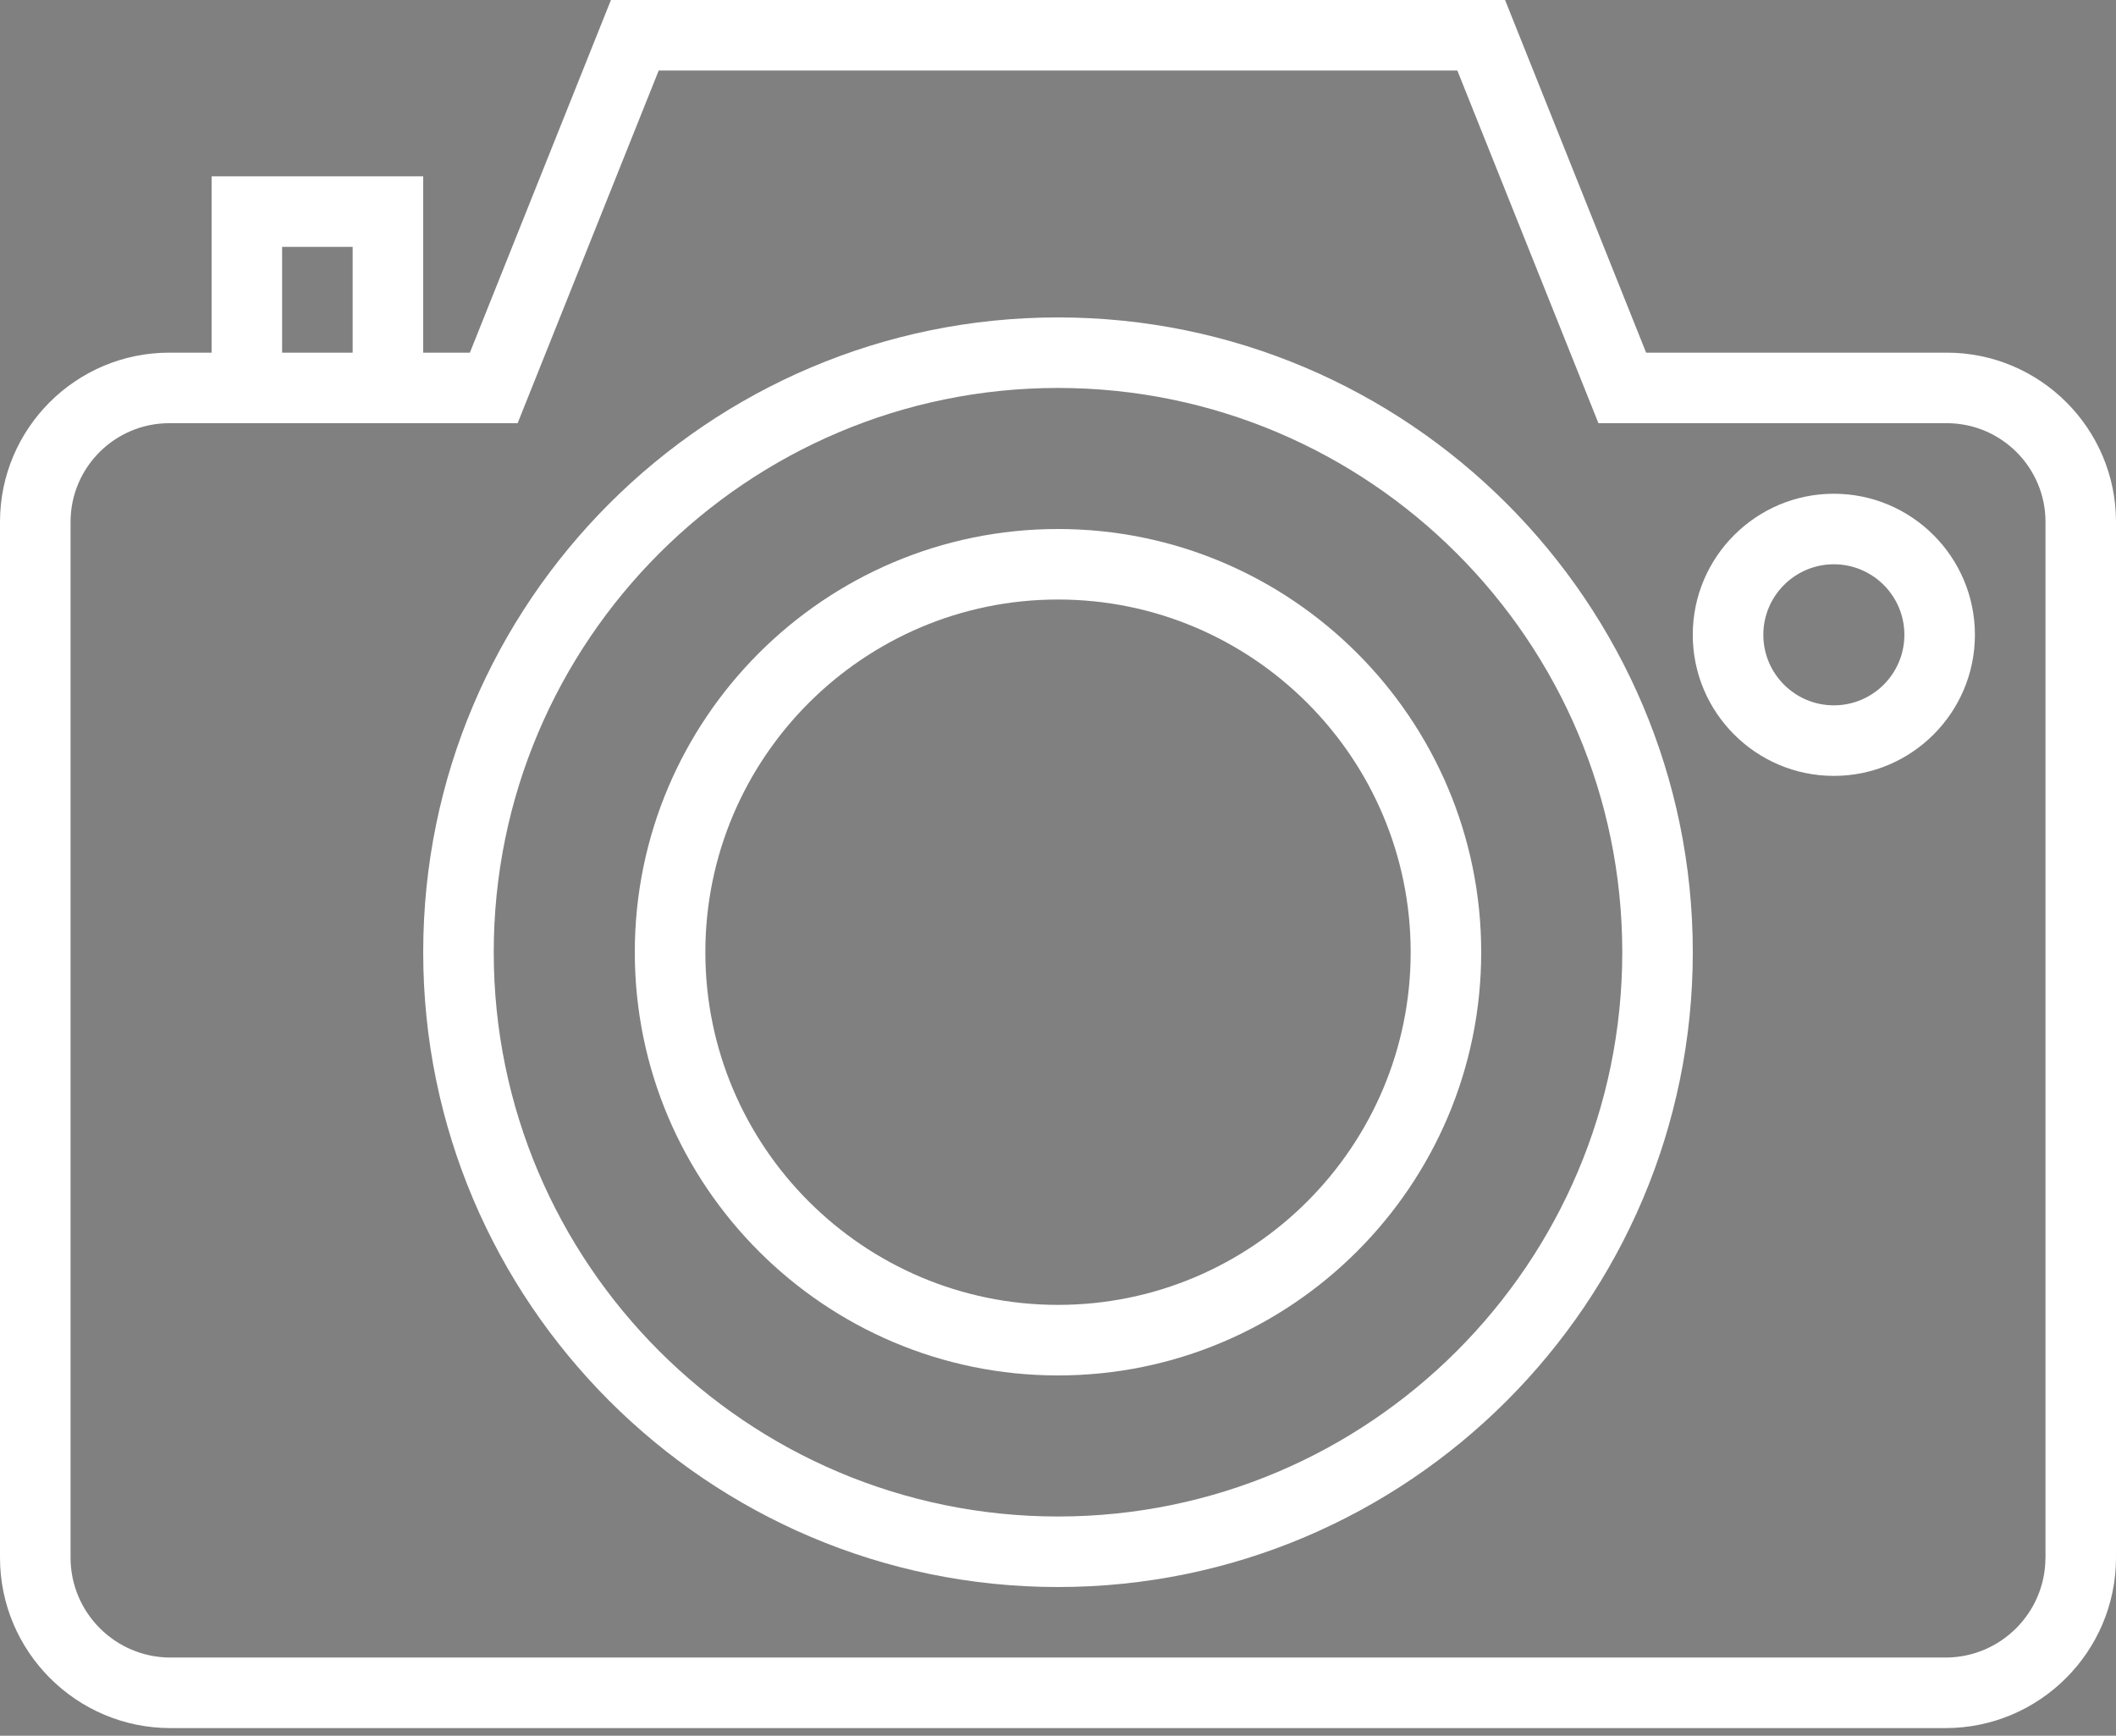 <?xml version="1.0" encoding="utf-8"?>
<!-- Generator: Adobe Illustrator 16.0.0, SVG Export Plug-In . SVG Version: 6.00 Build 0)  -->
<!DOCTYPE svg PUBLIC "-//W3C//DTD SVG 1.1//EN" "http://www.w3.org/Graphics/SVG/1.1/DTD/svg11.dtd">
<svg version="1.1" id="Capa_1" xmlns="http://www.w3.org/2000/svg" xmlns:xlink="http://www.w3.org/1999/xlink" x="0px" y="0px"
	 width="78.304px" height="64.231px" viewBox="0 0 78.304 64.231" enable-background="new 0 0 78.304 64.231" xml:space="preserve">
<rect x="0" y="0" width="78.304" height="64.231" fill="#808080" stroke="none"/>
<rect x="-588.312" y="127.814" fill="#434041" width="39" height="20.5"/>
<g>
	<polyline fill="none" stroke="#FFFFFF" stroke-width="2" stroke-miterlimit="10" points="-564.793,133.878 -560.608,138.064 
		-564.793,142.249 	"/>
	
		<line fill="none" stroke="#FFFFFF" stroke-width="2" stroke-miterlimit="10" x1="-560.608" y1="138.064" x2="-577.734" y2="138.064"/>
</g>
<rect x="-588.312" y="158.936" fill="#434041" width="54.184" height="21.173"/>
<line fill="none" stroke="#FFFFFF" stroke-width="2" stroke-miterlimit="10" x1="-583.358" y1="169.64" x2="-572.323" y2="169.64"/>
<line fill="none" stroke="#FFFFFF" stroke-width="2" stroke-miterlimit="10" x1="-577.841" y1="164.123" x2="-577.841" y2="175.158"/>
<g>
	<path fill="#FFFFFF" d="M-566.267,164.246h1.375v10.912h-1.375V164.246z"/>
	<path fill="#FFFFFF" d="M-563.149,164.246h1.329h0.413l3.606,9.108h0.03v-9.108h1.346v10.912h-1.33h-0.52l-3.5-8.834h-0.03v8.834
		h-1.345V164.246z"/>
	<path fill="#FFFFFF" d="M-554.651,164.246h5.67v1.192h-4.295v3.423h4.05v1.192h-4.05v5.104h-1.375V164.246z"/>
	<path fill="#FFFFFF" d="M-544.504,164.032c0.754,0,1.359,0.166,1.818,0.497c0.458,0.331,0.815,0.767,1.069,1.307
		c0.255,0.54,0.423,1.148,0.505,1.826c0.081,0.678,0.122,1.357,0.122,2.04c0,0.693-0.041,1.376-0.122,2.048
		c-0.082,0.673-0.25,1.279-0.505,1.818c-0.254,0.541-0.611,0.977-1.069,1.307c-0.459,0.331-1.064,0.497-1.818,0.497
		c-0.755,0-1.36-0.166-1.819-0.497c-0.458-0.33-0.815-0.766-1.069-1.307c-0.255-0.539-0.423-1.146-0.505-1.818
		c-0.081-0.672-0.122-1.354-0.122-2.048c0-0.683,0.041-1.362,0.122-2.04c0.082-0.678,0.25-1.286,0.505-1.826
		c0.254-0.54,0.611-0.976,1.069-1.307C-545.864,164.198-545.259,164.032-544.504,164.032z M-544.504,165.132
		c-0.476,0-0.854,0.12-1.132,0.359c-0.279,0.239-0.494,0.565-0.644,0.978c-0.15,0.413-0.249,0.896-0.295,1.452
		c-0.047,0.556-0.069,1.148-0.069,1.78s0.022,1.226,0.069,1.78c0.046,0.556,0.145,1.039,0.295,1.452
		c0.149,0.413,0.364,0.739,0.644,0.979c0.278,0.239,0.656,0.358,1.132,0.358c0.475,0,0.853-0.119,1.132-0.358
		c0.278-0.239,0.493-0.565,0.643-0.979c0.15-0.413,0.248-0.896,0.295-1.452c0.047-0.555,0.07-1.148,0.07-1.78
		s-0.023-1.225-0.07-1.78s-0.145-1.039-0.295-1.452c-0.149-0.412-0.364-0.738-0.643-0.978
		C-543.651,165.252-544.029,165.132-544.504,165.132z"/>
</g>
<g>
	<path d="M-497.328,146.592c0-0.151-0.019-0.313-0.055-0.485c-0.035-0.172-0.094-0.328-0.174-0.468
		c-0.08-0.141-0.182-0.257-0.306-0.349s-0.274-0.138-0.45-0.138c-0.416,0-0.716,0.232-0.9,0.696
		c-0.184,0.464-0.275,1.231-0.275,2.304c0,0.52,0.016,0.986,0.048,1.397c0.032,0.412,0.09,0.765,0.174,1.057s0.204,0.516,0.36,0.672
		s0.357,0.234,0.605,0.234c0.104,0,0.218-0.028,0.343-0.085c0.123-0.056,0.239-0.14,0.348-0.252c0.108-0.111,0.198-0.254,0.27-0.426
		c0.072-0.172,0.108-0.374,0.108-0.605v-0.876h-1.14v-1.272h2.796v4.62h-1.272v-0.792h-0.023c-0.208,0.336-0.458,0.58-0.75,0.732
		c-0.292,0.151-0.643,0.228-1.051,0.228c-0.527,0-0.958-0.098-1.29-0.294s-0.592-0.486-0.779-0.87
		c-0.188-0.384-0.314-0.857-0.378-1.422c-0.064-0.564-0.097-1.218-0.097-1.962c0-0.72,0.046-1.352,0.139-1.896
		c0.092-0.544,0.25-0.997,0.474-1.361s0.52-0.638,0.888-0.822c0.368-0.184,0.828-0.276,1.381-0.276c0.943,0,1.623,0.234,2.039,0.702
		s0.624,1.139,0.624,2.01H-497.328z"/>
	<path d="M-484.453,151.357l3.156-5.893h-2.94v-1.416h4.932v1.309l-3.203,5.844h3.252v1.416h-5.196V151.357z"/>
	<path d="M-473.353,144.048v1.416h-1.872v7.152h-1.729v-7.152h-1.872v-1.416H-473.353z"/>
	<path d="M-471.602,144.048h2.137l2.268,8.568h-1.8l-0.396-1.812h-2.279l-0.396,1.812h-1.8L-471.602,144.048z M-471.373,149.389
		h1.68l-0.828-3.853h-0.023L-471.373,149.389z"/>
	<path d="M-466.598,144.048h3.192c0.72,0,1.28,0.183,1.68,0.546c0.4,0.364,0.601,0.919,0.601,1.662c0,0.576-0.116,1.047-0.349,1.41
		c-0.231,0.364-0.592,0.599-1.08,0.702v0.024c0.296,0.04,0.532,0.113,0.708,0.222c0.177,0.108,0.312,0.264,0.408,0.468
		c0.097,0.204,0.162,0.462,0.198,0.774c0.036,0.312,0.058,0.695,0.066,1.151c0.008,0.456,0.033,0.805,0.077,1.044
		c0.044,0.24,0.146,0.404,0.307,0.492v0.072h-1.894c-0.089-0.12-0.146-0.258-0.17-0.414s-0.041-0.318-0.049-0.486l-0.047-1.644
		c-0.017-0.336-0.1-0.6-0.249-0.792c-0.15-0.192-0.403-0.288-0.759-0.288h-0.913v3.624h-1.729V144.048z M-464.869,147.792h0.72
		c0.416,0,0.736-0.098,0.96-0.294c0.224-0.195,0.336-0.525,0.336-0.99c0-0.792-0.399-1.188-1.2-1.188h-0.815V147.792z"/>
	<path d="M-460.104,148.333c0-0.647,0.03-1.246,0.09-1.794c0.061-0.548,0.192-1.018,0.396-1.41c0.204-0.392,0.498-0.697,0.882-0.918
		c0.384-0.22,0.9-0.33,1.548-0.33c0.648,0,1.164,0.11,1.548,0.33c0.384,0.221,0.678,0.526,0.882,0.918
		c0.204,0.393,0.336,0.862,0.396,1.41c0.06,0.548,0.09,1.146,0.09,1.794c0,0.648-0.03,1.246-0.09,1.794
		c-0.061,0.548-0.192,1.019-0.396,1.41c-0.204,0.393-0.498,0.698-0.882,0.918s-0.899,0.33-1.548,0.33
		c-0.647,0-1.164-0.11-1.548-0.33s-0.678-0.525-0.882-0.918c-0.204-0.392-0.336-0.862-0.396-1.41
		C-460.074,149.579-460.104,148.981-460.104,148.333z M-458.376,148.333c0,0.576,0.014,1.066,0.042,1.47
		c0.027,0.404,0.084,0.732,0.168,0.984s0.203,0.437,0.359,0.552c0.156,0.116,0.362,0.175,0.618,0.175s0.462-0.059,0.618-0.175
		c0.156-0.115,0.276-0.3,0.36-0.552s0.14-0.58,0.168-0.984c0.027-0.403,0.042-0.894,0.042-1.47s-0.015-1.063-0.042-1.464
		c-0.028-0.399-0.084-0.728-0.168-0.984c-0.084-0.256-0.204-0.441-0.36-0.558s-0.362-0.174-0.618-0.174s-0.462,0.058-0.618,0.174
		s-0.275,0.302-0.359,0.558c-0.084,0.257-0.141,0.585-0.168,0.984C-458.362,147.269-458.376,147.756-458.376,148.333z"/>
	<path d="M-451.873,144.048h2.137l2.268,8.568h-1.8l-0.396-1.812h-2.279l-0.396,1.812h-1.8L-451.873,144.048z M-451.645,149.389
		h1.68l-0.828-3.853h-0.023L-451.645,149.389z"/>
</g>
<g>
	<polygon fill="none" points="-490.415,146.225 -492.929,152.664 -490.906,152.664 -489.403,148.815 	"/>
	<polygon points="-489.403,148.815 -488.33,146.065 -490.415,140.725 -495.076,152.664 -492.929,152.664 -490.415,146.225 	"/>
	<polygon fill="none" points="-487.257,148.815 -485.754,152.664 -484.997,152.664 -486.878,147.845 	"/>
	<polygon fill="none" points="-488.759,152.664 -487.901,152.664 -488.33,151.566 	"/>
	<polygon points="-488.33,151.566 -487.901,152.664 -485.754,152.664 -487.257,148.815 	"/>
	<polygon points="-486.878,142.345 -488.33,146.065 -487.257,148.815 -486.878,147.845 -484.997,152.664 -482.85,152.664 	"/>
	<polygon points="-488.33,151.566 -487.257,148.815 -488.33,146.065 -489.403,148.815 	"/>
</g>
<g>
	<g>
		<path d="M-910.376,139.022c0-0.872-0.104-1.802-0.31-2.791c-0.207-0.987-0.541-1.883-1-2.687c-0.459-0.803-1.045-1.47-1.757-1.999
			c-0.713-0.527-1.574-0.792-2.584-0.792c-2.389,0-4.112,1.333-5.168,3.997c-1.058,2.665-1.585,7.075-1.585,13.23
			c0,2.986,0.091,5.662,0.275,8.027c0.183,2.367,0.517,4.388,1,6.064c0.482,1.678,1.171,2.963,2.067,3.859
			c0.896,0.896,2.056,1.344,3.48,1.344c0.596,0,1.251-0.161,1.964-0.482c0.711-0.321,1.378-0.803,1.998-1.447
			c0.621-0.643,1.137-1.458,1.551-2.446c0.413-0.987,0.62-2.147,0.62-3.48v-5.03h-6.546v-7.304h16.056v26.529h-7.304v-4.548h-0.138
			c-1.195,1.929-2.63,3.331-4.307,4.203c-1.677,0.872-3.687,1.31-6.029,1.31c-3.032,0-5.502-0.563-7.408-1.688
			c-1.907-1.125-3.4-2.791-4.479-4.996c-1.08-2.205-1.804-4.927-2.171-8.166c-0.368-3.239-0.551-6.994-0.551-11.267
			c0-4.134,0.264-7.763,0.792-10.887c0.528-3.124,1.435-5.73,2.722-7.821c1.286-2.09,2.986-3.663,5.099-4.72
			c2.113-1.056,4.755-1.585,7.925-1.585c5.42,0,9.325,1.344,11.714,4.031c2.388,2.688,3.583,6.535,3.583,11.542H-910.376z"/>
		<path d="M-836.44,166.378l18.123-33.833H-835.2v-8.131h28.321v7.511l-18.398,33.558h18.674v8.131h-29.837V166.378z"/>
		<path d="M-772.702,124.414v8.131h-10.75v41.069h-9.923v-41.069h-10.75v-8.131H-772.702z"/>
		<path d="M-762.642,124.414h12.266l13.023,49.2h-10.336l-2.274-10.405h-13.093l-2.274,10.405h-10.336L-762.642,124.414z
			 M-761.333,155.078h9.647l-4.754-22.119h-0.138L-761.333,155.078z"/>
		<path d="M-733.907,124.414h18.33c4.134,0,7.349,1.045,9.647,3.135c2.296,2.091,3.445,5.271,3.445,9.543
			c0,3.308-0.667,6.007-1.999,8.097c-1.333,2.091-3.4,3.435-6.202,4.031v0.138c1.699,0.23,3.055,0.655,4.065,1.275
			c1.01,0.62,1.792,1.516,2.343,2.688c0.551,1.171,0.93,2.653,1.137,4.444s0.333,3.997,0.379,6.615
			c0.045,2.618,0.195,4.617,0.448,5.995c0.252,1.378,0.837,2.32,1.757,2.825v0.414h-10.873c-0.512-0.689-0.837-1.481-0.976-2.377
			c-0.14-0.896-0.233-1.826-0.279-2.791l-0.272-9.44c-0.09-1.929-0.567-3.445-1.43-4.548c-0.863-1.103-2.315-1.654-4.356-1.654
			h-5.242v20.81h-9.923V124.414z M-723.984,145.913h4.134c2.388,0,4.226-0.562,5.513-1.688c1.286-1.125,1.929-3.02,1.929-5.685
			c0-4.548-2.297-6.822-6.891-6.822h-4.686V145.913z"/>
		<path d="M-696.628,149.014c0-3.721,0.172-7.154,0.517-10.301c0.344-3.146,1.103-5.845,2.274-8.097
			c1.171-2.25,2.859-4.007,5.064-5.271c2.205-1.263,5.168-1.895,8.889-1.895s6.684,0.632,8.889,1.895
			c2.205,1.264,3.893,3.021,5.064,5.271c1.171,2.251,1.93,4.951,2.274,8.097c0.345,3.147,0.517,6.581,0.517,10.301
			c0,3.721-0.172,7.156-0.517,10.302c-0.344,3.147-1.103,5.847-2.274,8.097c-1.171,2.251-2.859,4.008-5.064,5.271
			c-2.205,1.263-5.168,1.895-8.889,1.895s-6.684-0.632-8.889-1.895c-2.205-1.263-3.893-3.02-5.064-5.271
			c-1.171-2.25-1.93-4.95-2.274-8.097C-696.456,156.169-696.628,152.735-696.628,149.014z M-686.706,149.014
			c0,3.308,0.08,6.122,0.241,8.441c0.16,2.32,0.482,4.203,0.964,5.65c0.482,1.447,1.172,2.504,2.067,3.17
			c0.896,0.666,2.078,0.999,3.549,0.999c1.47,0,2.653-0.333,3.549-0.999c0.896-0.666,1.585-1.723,2.067-3.17
			c0.482-1.447,0.803-3.33,0.965-5.65c0.161-2.319,0.241-5.134,0.241-8.441c0-3.307-0.081-6.109-0.241-8.406
			c-0.162-2.297-0.482-4.18-0.965-5.65c-0.482-1.47-1.171-2.538-2.067-3.205c-0.896-0.665-2.079-0.999-3.549-0.999
			c-1.471,0-2.653,0.334-3.549,0.999c-0.896,0.667-1.585,1.735-2.067,3.205c-0.482,1.471-0.804,3.354-0.964,5.65
			C-686.626,142.905-686.706,145.707-686.706,149.014z"/>
		<path d="M-649.357,124.414h12.266l13.023,49.2h-10.336l-2.274-10.405h-13.093l-2.274,10.405h-10.336L-649.357,124.414z
			 M-648.048,155.078h9.647l-4.754-22.119h-0.138L-648.048,155.078z"/>
	</g>
	<g>
		<polygon points="-864.87,151.784 -858.707,135.992 -870.679,105.33 -897.444,173.883 -885.113,173.883 -870.679,136.912 		"/>
		<polygon points="-858.707,167.581 -856.245,173.883 -843.914,173.883 -852.544,151.784 		"/>
		<polygon points="-850.368,114.632 -858.707,135.992 -852.544,151.784 -850.368,146.215 -839.567,173.883 -827.236,173.883 		"/>
		<polygon points="-858.707,167.581 -852.544,151.784 -858.707,135.992 -864.87,151.784 		"/>
	</g>
</g>
<g>
	<path d="M-497.328,167.58c0-0.151-0.019-0.313-0.055-0.485c-0.035-0.172-0.094-0.328-0.174-0.468
		c-0.08-0.141-0.182-0.257-0.306-0.349s-0.274-0.138-0.45-0.138c-0.416,0-0.716,0.232-0.9,0.696
		c-0.184,0.464-0.275,1.231-0.275,2.304c0,0.52,0.016,0.986,0.048,1.397c0.032,0.412,0.09,0.765,0.174,1.057s0.204,0.516,0.36,0.672
		s0.357,0.234,0.605,0.234c0.104,0,0.218-0.028,0.343-0.085c0.123-0.056,0.239-0.14,0.348-0.252c0.108-0.111,0.198-0.254,0.27-0.426
		c0.072-0.172,0.108-0.374,0.108-0.605v-0.876h-1.14v-1.272h2.796v4.62h-1.272v-0.792h-0.023c-0.208,0.336-0.458,0.58-0.75,0.732
		c-0.292,0.151-0.643,0.228-1.051,0.228c-0.527,0-0.958-0.098-1.29-0.294s-0.592-0.486-0.779-0.87
		c-0.188-0.384-0.314-0.857-0.378-1.422c-0.064-0.564-0.097-1.218-0.097-1.962c0-0.72,0.046-1.352,0.139-1.896
		c0.092-0.544,0.25-0.997,0.474-1.361s0.52-0.638,0.888-0.822c0.368-0.184,0.828-0.276,1.381-0.276c0.943,0,1.623,0.234,2.039,0.702
		s0.624,1.139,0.624,2.01H-497.328z"/>
	<path d="M-486.133,172.344l3.156-5.893h-2.94v-1.416h4.932v1.309l-3.203,5.844h3.252v1.416h-5.196V172.344z"/>
	<path d="M-475.033,165.036v1.416h-1.872v7.152h-1.729v-7.152h-1.872v-1.416H-475.033z"/>
	<path d="M-473.281,165.036h2.137l2.268,8.568h-1.8l-0.396-1.812h-2.279l-0.396,1.812h-1.8L-473.281,165.036z M-473.053,170.376
		h1.68l-0.828-3.853h-0.023L-473.053,170.376z"/>
	<path d="M-468.277,165.036h3.192c0.72,0,1.28,0.183,1.68,0.546c0.4,0.364,0.601,0.919,0.601,1.662c0,0.576-0.116,1.047-0.349,1.41
		c-0.231,0.364-0.592,0.599-1.08,0.702v0.024c0.296,0.04,0.532,0.113,0.708,0.222c0.177,0.108,0.312,0.264,0.408,0.468
		c0.097,0.204,0.162,0.462,0.198,0.774c0.036,0.312,0.058,0.695,0.066,1.151c0.008,0.456,0.033,0.805,0.077,1.044
		c0.044,0.24,0.146,0.404,0.307,0.492v0.072h-1.894c-0.089-0.12-0.146-0.258-0.17-0.414s-0.041-0.318-0.049-0.486l-0.047-1.644
		c-0.017-0.336-0.1-0.6-0.249-0.792c-0.15-0.192-0.403-0.288-0.759-0.288h-0.913v3.624h-1.729V165.036z M-466.549,168.78h0.72
		c0.416,0,0.736-0.098,0.96-0.294c0.224-0.195,0.336-0.525,0.336-0.99c0-0.792-0.399-1.188-1.2-1.188h-0.815V168.78z"/>
	<path d="M-461.785,169.32c0-0.647,0.03-1.246,0.09-1.794c0.061-0.548,0.192-1.018,0.396-1.41c0.204-0.392,0.498-0.697,0.882-0.918
		c0.384-0.22,0.9-0.33,1.548-0.33c0.648,0,1.164,0.11,1.548,0.33c0.384,0.221,0.678,0.526,0.882,0.918
		c0.204,0.393,0.336,0.862,0.396,1.41c0.06,0.548,0.09,1.146,0.09,1.794c0,0.648-0.03,1.246-0.09,1.794
		c-0.061,0.548-0.192,1.019-0.396,1.41c-0.204,0.393-0.498,0.698-0.882,0.918s-0.899,0.33-1.548,0.33
		c-0.647,0-1.164-0.11-1.548-0.33s-0.678-0.525-0.882-0.918c-0.204-0.392-0.336-0.862-0.396-1.41
		C-461.755,170.566-461.785,169.968-461.785,169.32z M-460.057,169.32c0,0.576,0.014,1.066,0.042,1.47
		c0.027,0.404,0.084,0.732,0.168,0.984s0.203,0.437,0.359,0.552c0.156,0.116,0.362,0.175,0.618,0.175s0.462-0.059,0.618-0.175
		c0.156-0.115,0.276-0.3,0.36-0.552s0.14-0.58,0.168-0.984c0.027-0.403,0.042-0.894,0.042-1.47s-0.015-1.063-0.042-1.464
		c-0.028-0.399-0.084-0.728-0.168-0.984c-0.084-0.256-0.204-0.441-0.36-0.558s-0.362-0.174-0.618-0.174s-0.462,0.058-0.618,0.174
		s-0.275,0.302-0.359,0.558c-0.084,0.257-0.141,0.585-0.168,0.984C-460.043,168.256-460.057,168.744-460.057,169.32z"/>
	<path d="M-453.553,165.036h2.137l2.268,8.568h-1.8l-0.396-1.812h-2.279l-0.396,1.812h-1.8L-453.553,165.036z M-453.324,170.376
		h1.68l-0.828-3.853h-0.023L-453.324,170.376z"/>
</g>
<g>
	<polygon points="-489.281,171.37 -488.079,168.288 -490.415,162.304 -495.638,175.682 -493.232,175.682 -490.415,168.467 	"/>
	<polygon fill="none" points="-488.559,175.682 -487.598,175.682 -488.079,174.452 	"/>
	<polygon points="-488.079,174.452 -487.598,175.682 -485.192,175.682 -486.876,171.37 	"/>
	<polygon points="-488.079,174.452 -486.876,171.37 -488.079,168.288 -489.281,171.37 	"/>
</g>
<g>
	<polygon fill="none" points="-487.249,172.332 -486.288,172.332 -486.769,171.102 	"/>
</g>
<g>
	<path fill="#FFFFFF" d="M72.041,13.05H60.916L55.696,0H22.608l-5.22,13.05h-1.727V6.525H7.831v6.525H6.263
		C2.809,13.05,0,15.859,0,19.313V57.64c0,3.478,2.83,6.308,6.308,6.308h65.688c3.478,0,6.308-2.83,6.308-6.308V19.313
		C78.304,15.859,75.495,13.05,72.041,13.05z M10.44,9.135h2.61v3.915h-2.61V9.135z M75.693,57.64c0,2.04-1.659,3.697-3.697,3.697
		H6.308c-2.039,0-3.697-1.659-3.697-3.697V19.313c0-2.014,1.639-3.653,3.653-3.653h1.567h7.831h3.493l5.221-13.05h29.554
		l5.221,13.05h12.891c2.014,0,3.653,1.639,3.653,3.653V57.64z"/>
	<path fill="#FFFFFF" d="M39.152,11.746c-12.953,0-23.491,10.538-23.491,23.491c0,12.953,10.538,23.491,23.491,23.491
		c12.953,0,23.491-10.538,23.491-23.491C62.643,22.284,52.104,11.746,39.152,11.746z M39.152,56.118
		c-11.514,0-20.881-9.368-20.881-20.881c0-11.513,9.367-20.881,20.881-20.881c11.513,0,20.881,9.368,20.881,20.881
		C60.033,46.75,50.665,56.118,39.152,56.118z"/>
	<path fill="#FFFFFF" d="M39.152,19.576c-8.636,0-15.661,7.025-15.661,15.661c0,8.636,7.025,15.661,15.661,15.661
		s15.661-7.025,15.661-15.661C54.812,26.601,47.788,19.576,39.152,19.576z M39.152,48.287c-7.196,0-13.05-5.854-13.05-13.051
		c0-7.196,5.854-13.051,13.05-13.051s13.051,5.855,13.051,13.051C52.203,42.433,46.348,48.287,39.152,48.287z"/>
	<path fill="#FFFFFF" d="M67.863,18.271c-2.879,0-5.221,2.341-5.221,5.22c0,2.879,2.342,5.221,5.221,5.221
		c2.878,0,5.22-2.341,5.22-5.221C73.083,20.612,70.742,18.271,67.863,18.271z M67.863,26.101c-1.439,0-2.61-1.17-2.61-2.61
		c0-1.439,1.171-2.61,2.61-2.61s2.61,1.17,2.61,2.61C70.473,24.931,69.303,26.101,67.863,26.101z"/>
</g>
</svg>
